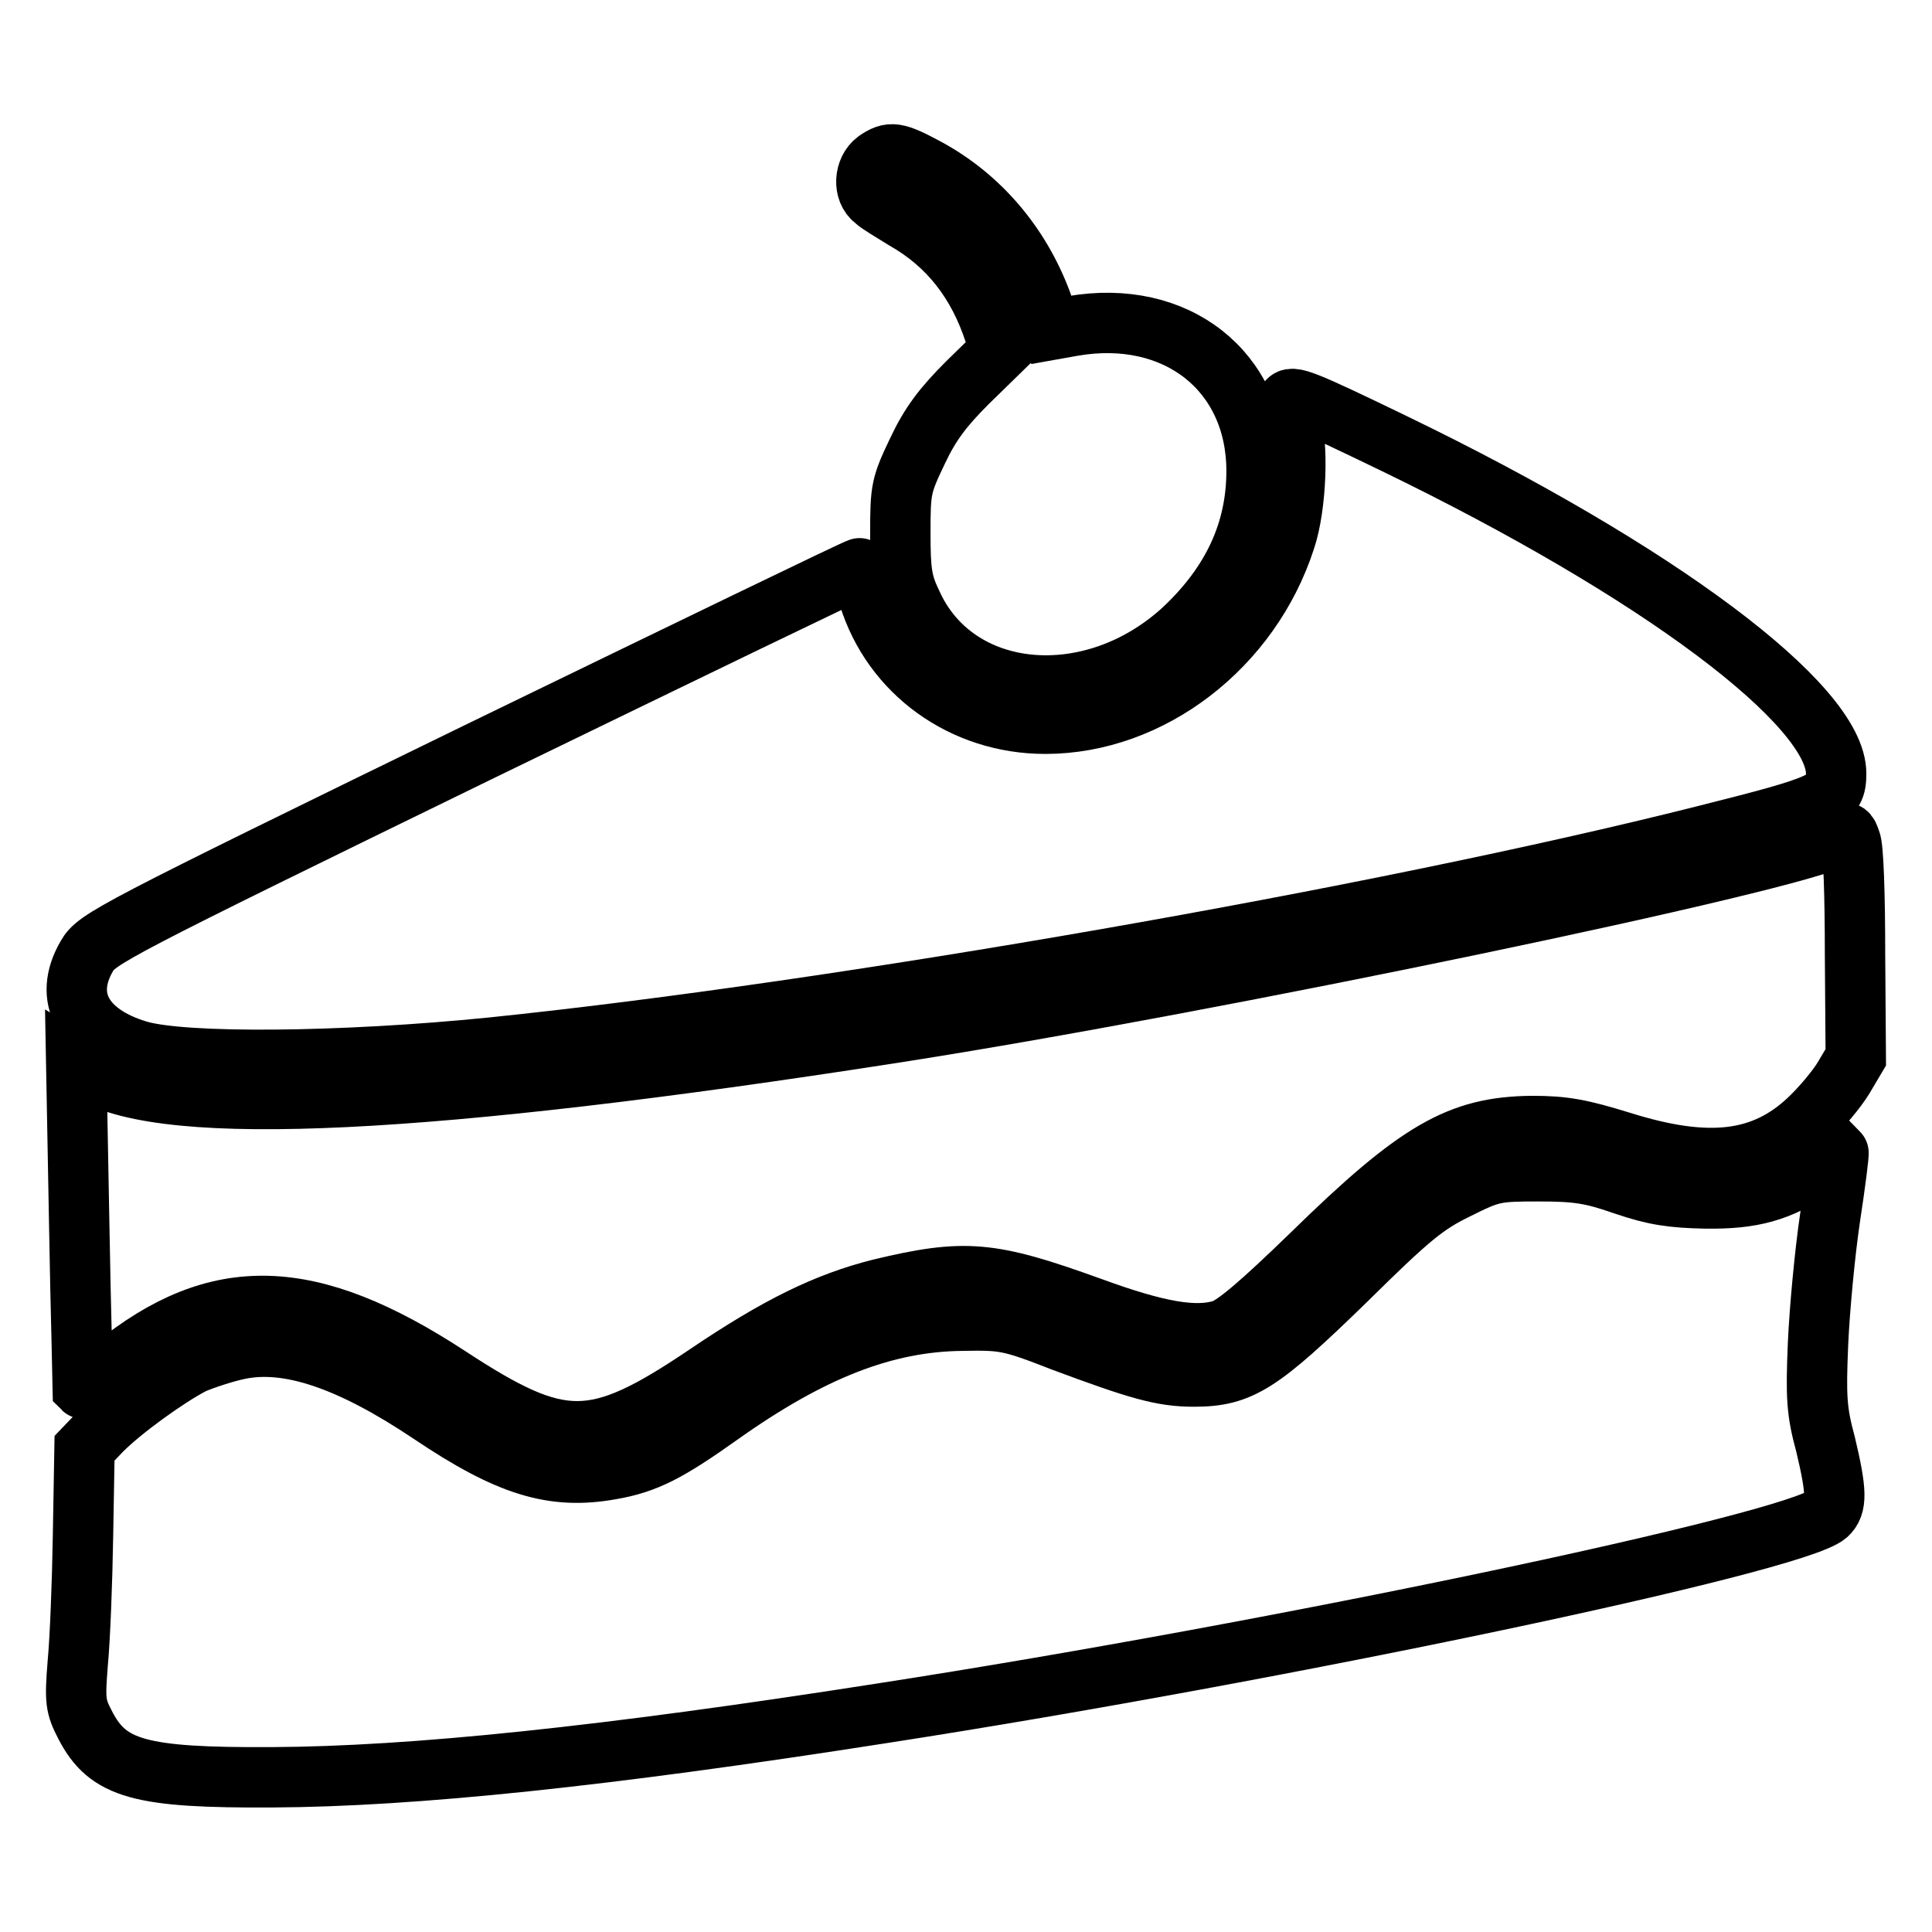 <?xml version="1.0" encoding="utf-8"?>
<!-- Svg Vector Icons : http://www.onlinewebfonts.com/icon -->
<!DOCTYPE svg PUBLIC "-//W3C//DTD SVG 1.1//EN" "http://www.w3.org/Graphics/SVG/1.1/DTD/svg11.dtd">
<svg version="1.1" xmlns="http://www.w3.org/2000/svg" xmlns:xlink="http://www.w3.org/1999/xlink" x="0px" y="0px" viewBox="0 0 256 256" enable-background="new 0 0 256 256" xml:space="preserve">
<g><g><g><path stroke-width="8" fill-opacity="0" stroke="#000000"  d="M116.1,21.3c-1.6,1.2-1.8,4-0.2,5.2c0.5,0.5,2.4,1.6,4,2.6c5.8,3.3,9.7,8.3,11.9,15.1l0.7,2.3l-4.3,4.2c-3.2,3.2-4.9,5.4-6.6,9c-2.2,4.6-2.3,5.1-2.3,10.9c0,5.1,0.2,6.6,1.5,9.3c5.8,13,23.8,14.7,36,3.5c6.5-6.1,9.7-13,9.7-21c0-13.2-10.6-21.6-24.4-19.2l-2.8,0.5L138,40c-2.9-7.7-8.2-13.9-15.2-17.7C118.7,20.1,118,20,116.1,21.3z"/><path stroke-width="8" fill-opacity="0" stroke="#000000"  d="M170.6,53.2c-0.2,0.3-0.1,1.3,0.3,2.3c1.2,2.9,0.9,11.6-0.6,16c-4.6,14.2-17.8,24.4-31.8,24.4c-10.9,0-20.3-6.8-23.4-16.9c-0.6-1.9-1.2-3.6-1.2-3.7c-0.1-0.1-22.8,10.9-50.6,24.4c-48.6,23.7-50.5,24.7-51.8,27c-3.2,5.5-0.5,10.3,6.8,12.5c6,1.8,27.1,1.6,46.9-0.4c45.7-4.7,117.5-17.2,160.7-28.1c16.3-4.1,17.4-4.6,17.4-8.2c0-9.1-23.6-26.8-58.5-43.7C172.6,52.9,171.1,52.3,170.6,53.2z"/><path stroke-width="8" fill-opacity="0" stroke="#000000"  d="M243.6,110.8c-4.9,3.2-83.5,19.6-125.4,26.1c-61.8,9.6-95.9,11.2-106.1,5.2l-2-1.2l0.4,21.5c0.2,11.8,0.5,21.5,0.5,21.6c0.1,0.1,1.9-1.2,4.1-2.9c13.7-11.1,25.9-10.8,44.4,1.3c14.8,9.7,19.3,9.7,34-0.2c9.6-6.5,16-9.6,23.1-11.4c11.3-2.7,14.6-2.4,27.9,2.4c9,3.3,13.9,4.1,17.5,3c1.7-0.6,5-3.4,11.8-10c14.1-13.8,19.6-16.9,29.2-17c4.2,0,6.4,0.4,11.9,2.1c11.5,3.6,18.8,2.7,24.8-3c1.6-1.5,3.7-4,4.6-5.5l1.6-2.7l-0.1-13.7c0-7.5-0.2-14.3-0.6-15C244.8,110.2,244.7,110.1,243.6,110.8z"/><path stroke-width="8" fill-opacity="0" stroke="#000000"  d="M240.5,154.7c-4.7,3.2-8.3,4.2-14.6,4.1c-4.3-0.1-6.6-0.4-10.7-1.8c-4.3-1.5-6.2-1.8-11.3-1.8c-5.8,0-6.3,0.1-10.9,2.4c-4.1,2-6.2,3.7-14.7,12.1c-11.3,11-13.9,12.7-20.1,12.7c-4.2,0-7.3-0.9-17.5-4.7c-6.9-2.7-7.7-2.8-13.2-2.7c-10.2,0.1-20,3.9-32.1,12.5c-6.9,4.9-9.8,6.4-14.4,7.2c-7.7,1.4-13.6-0.4-24-7.4c-10.6-7.1-18.8-9.9-25.4-8.5c-1.9,0.4-4.6,1.3-6,1.9c-3.5,1.8-9.4,6.1-12.1,8.8l-2.3,2.4L11,203.4c-0.1,6.3-0.4,13.9-0.7,17c-0.4,5-0.3,5.7,1,8.2c3,5.8,7.2,7,24.8,6.9c18.6-0.1,43.8-2.7,80.9-8.5c52.9-8.2,120.7-22.5,125.1-26.3c1.3-1.2,1.3-3-0.2-9.3c-1.2-4.4-1.3-6.3-1-13.4c0.2-4.5,0.9-12,1.6-16.7c0.7-4.6,1.2-8.5,1.1-8.6C243.6,152.7,242.2,153.5,240.5,154.7z"/></g></g></g>
</svg>